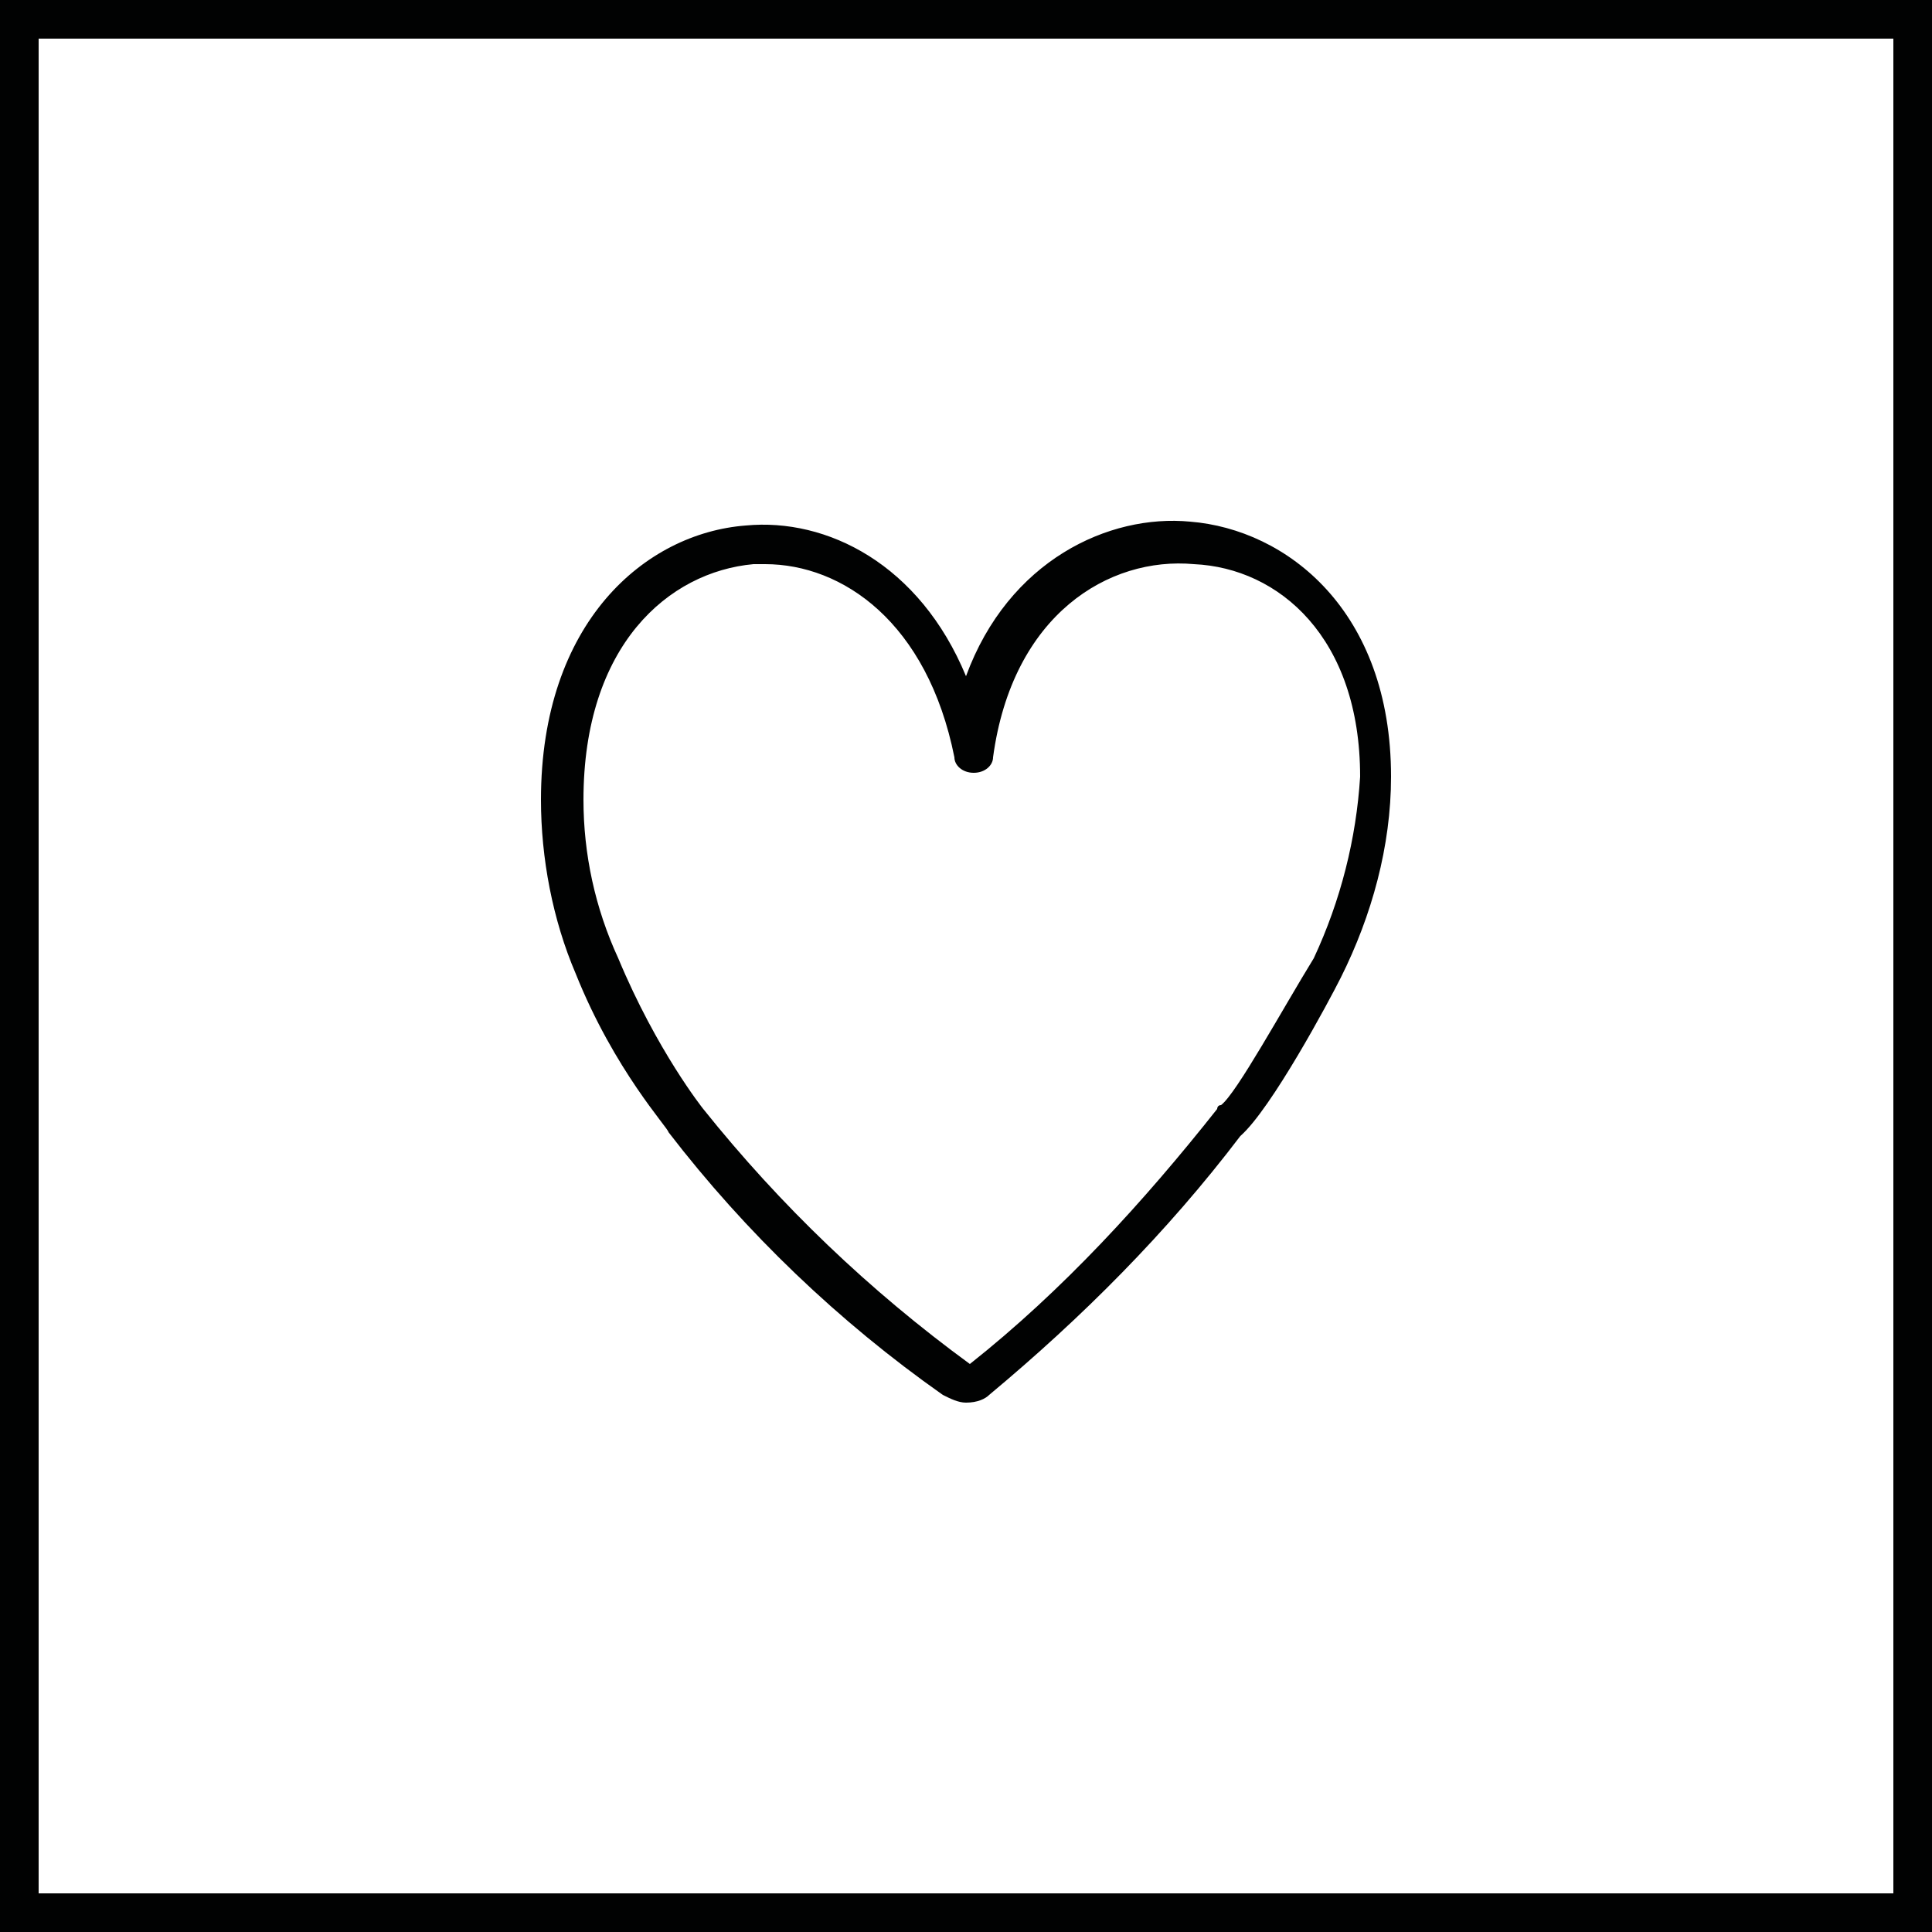 <svg xmlns="http://www.w3.org/2000/svg" viewBox="0 0 50 50"><path fill="#010202" d="M49 1v48H1V1h48m1-1H0v50h50V0z"/><path fill="#010202" d="M25 36.3c-.2 0-.4-.1-.6-.2-2.7-1.9-5.1-4.2-7.1-6.8 0-.1-1.4-1.6-2.4-4.1-.6-1.4-.9-3-.9-4.5 0-4.6 2.7-6.9 5.3-7.1 2.1-.2 4.5 1 5.7 3.9 1.1-3 3.7-4.2 5.8-4 2.5.2 5.2 2.3 5.2 6.6 0 1.8-.5 3.6-1.3 5.2-.3.6-1.8 3.4-2.6 4.1-1.9 2.5-4.1 4.7-6.5 6.7-.1.1-.3.2-.6.2zm-5.2-21.7h-.3c-2.2.2-4.4 2.1-4.4 6.1 0 1.4.3 2.8.9 4.1 1 2.4 2.2 3.9 2.2 3.9 2 2.5 4.3 4.7 6.9 6.6 2.4-1.9 4.5-4.2 6.4-6.6 0 0 0-.1.1-.1.4-.3 1.6-2.5 2.4-3.8.7-1.5 1.1-3.1 1.2-4.7 0-3.6-2.1-5.4-4.3-5.5-2.2-.2-4.7 1.3-5.2 5 0 .2-.2.4-.5.4s-.5-.2-.5-.4c-.7-3.5-2.9-5-4.9-5zm14.5 10.5z"/></svg>